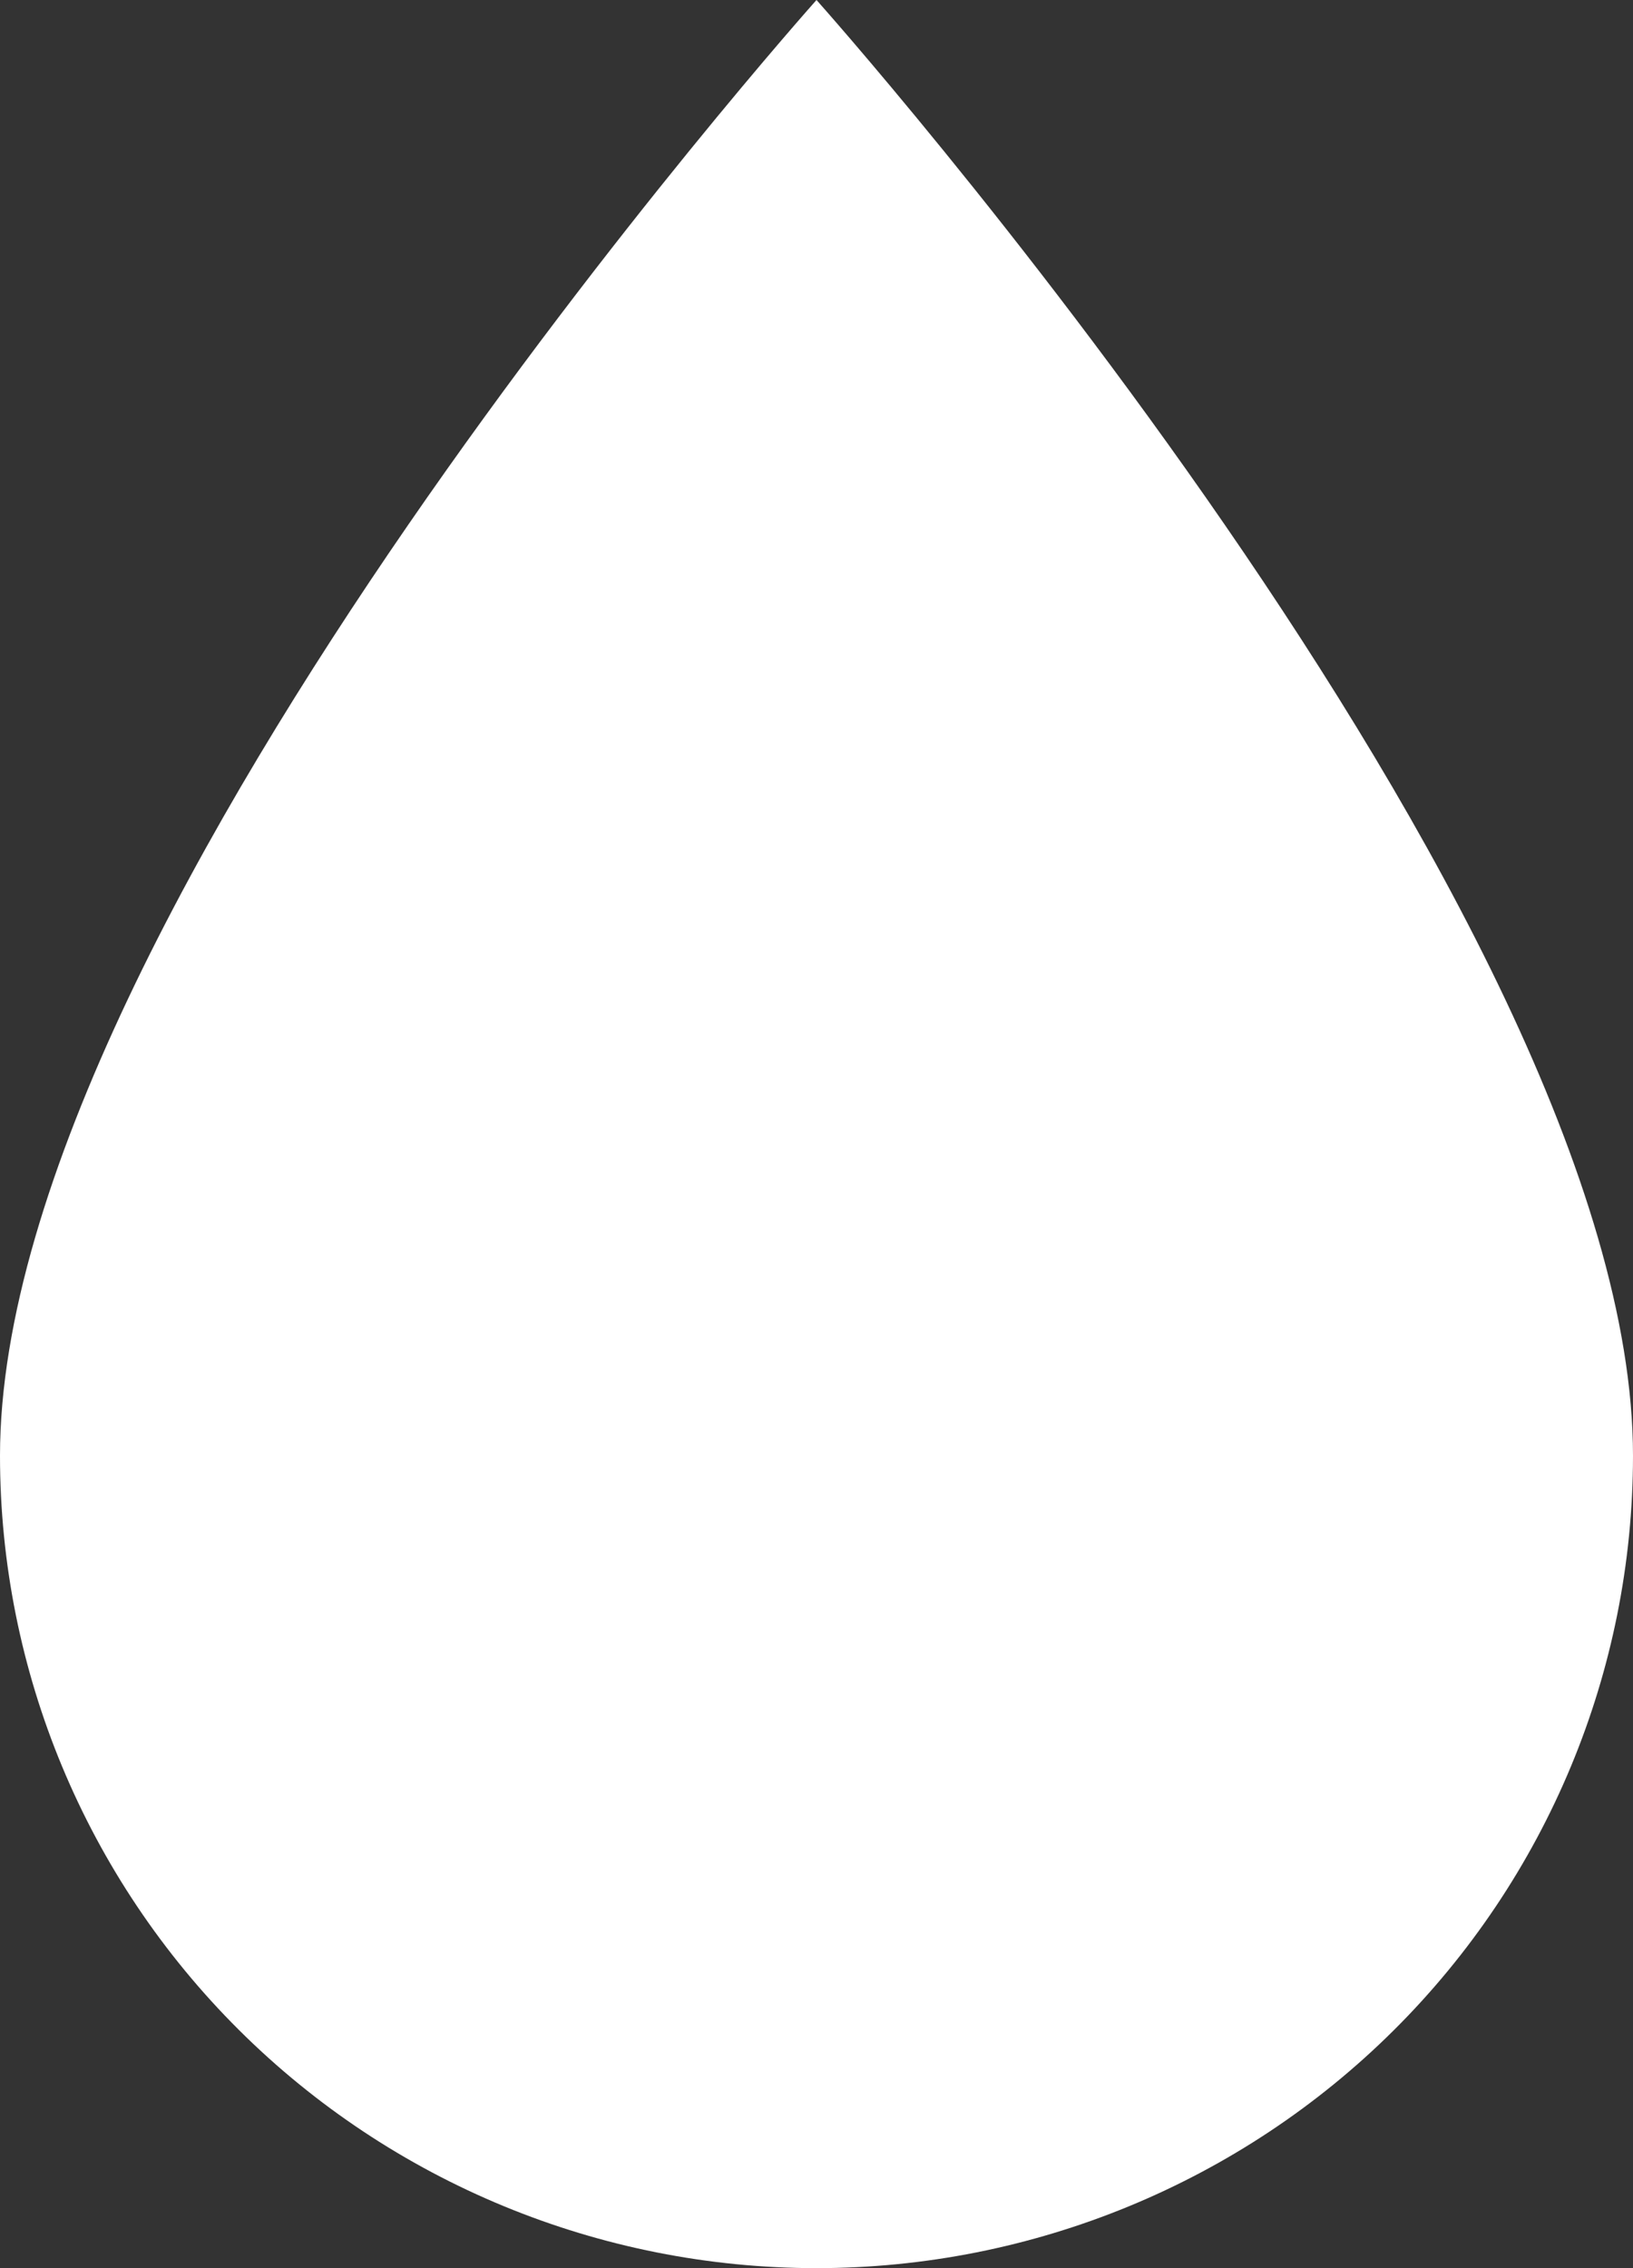 <svg width="18" height="25" viewBox="0 0 18 25" fill="none" xmlns="http://www.w3.org/2000/svg">
<rect x="0" y="0" width="18" height="25" fill="#333333" stroke="none"/>
<path d="M9 25C6.613 25 4.324 24.056 2.636 22.377C0.948 20.698 0 18.42 0 16.045C0 10.075 9 0 9 0C9 0 18 10.075 18 16.045C18 18.42 17.052 20.698 15.364 22.377C13.676 24.056 11.387 25 9 25Z" fill="white"/>
</svg>
